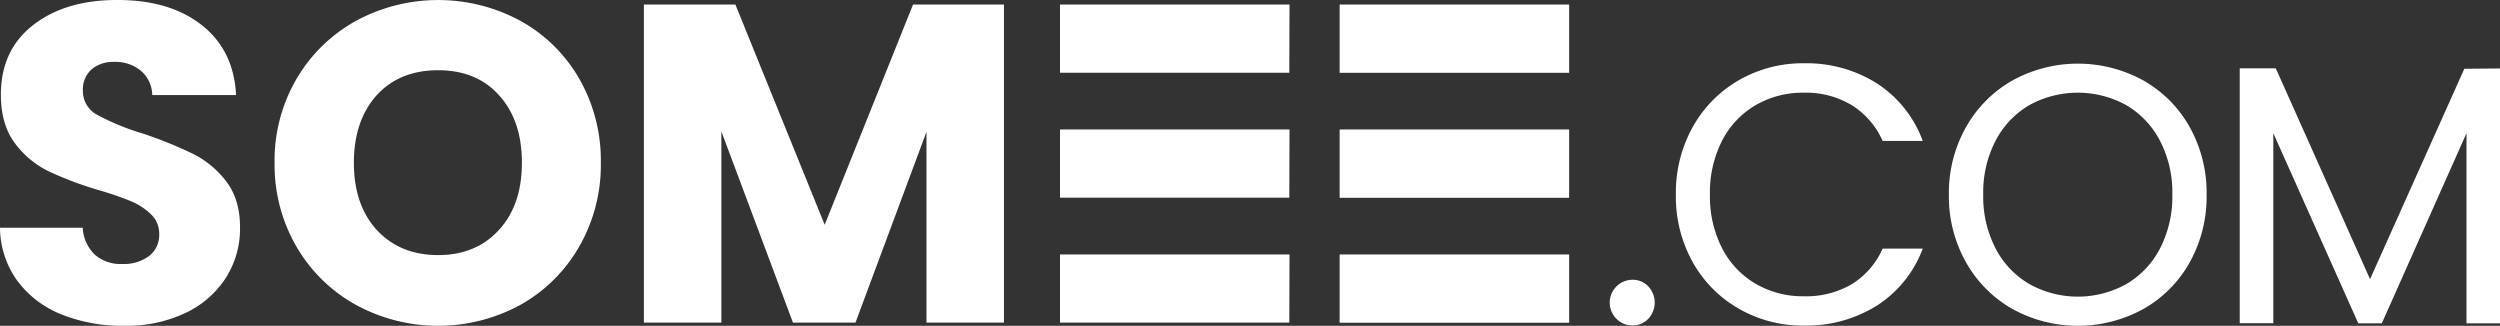 <svg xmlns="http://www.w3.org/2000/svg" viewBox="0 0 617.93 80.53"><rect x="0" y="0" width="617.93" height="80.53" fill="#333333" stroke="none"/><defs><style>.cls-1{fill:#fff;}</style></defs><g id="Layer_2" data-name="Layer 2"><g id="Layer_6" data-name="Layer 6"><path class="cls-1" d="M55.89,44.8A23.45,23.45,0,0,0,47.65,38,103.79,103.79,0,0,0,35.28,33a59.11,59.11,0,0,1-11.2-4.59,6.61,6.61,0,0,1-3.59-5.94,6.67,6.67,0,0,1,2.13-5.32,8.26,8.26,0,0,1,5.6-1.85,9.85,9.85,0,0,1,6.61,2.19,8.08,8.08,0,0,1,2.8,6H58.35q-.56-11.08-8.51-17.31T28.89,0Q16.13,0,8.17,6.21T.22,23.41q0,7.38,3.47,12A23,23,0,0,0,12,42.33,88.15,88.15,0,0,0,24.41,47a76.17,76.17,0,0,1,8.12,2.8A15.94,15.94,0,0,1,37.35,53a6.47,6.47,0,0,1,2,4.82,6.54,6.54,0,0,1-2.46,5.43,10.52,10.52,0,0,1-6.72,2,9.7,9.7,0,0,1-6.72-2.29,9.91,9.91,0,0,1-3-6.67H0A22.63,22.63,0,0,0,4.31,69.44a25.15,25.15,0,0,0,10.92,8.29,40.57,40.57,0,0,0,15.46,2.8A34,34,0,0,0,46,77.28a24,24,0,0,0,9.91-8.74,22.63,22.63,0,0,0,3.42-12.21Q59.36,49.28,55.89,44.8Zm87.3-25.31A37.85,37.85,0,0,0,128.63,5.15,42.7,42.7,0,0,0,88,5.15,38.62,38.62,0,0,0,73.3,19.49a39.93,39.93,0,0,0-5.43,20.72A40.21,40.21,0,0,0,73.3,61,38.46,38.46,0,0,0,88,75.37a42.51,42.51,0,0,0,40.6,0A38.18,38.18,0,0,0,143.13,61a40.47,40.47,0,0,0,5.38-20.77A40.64,40.64,0,0,0,143.19,19.49ZM123.37,56.78q-5.67,6.27-15.07,6.27T93.12,56.84q-5.66-6.23-5.65-16.63t5.65-16.69q5.66-6.16,15.18-6.16t15.07,6.21Q129,29.8,129,40.21T123.37,56.78ZM225.68,1.12,203.84,55.55,181.77,1.12H159.15V79.74H178.3V32.48L196,79.74h15.45L229,32.59V79.74h19.15V1.12Zm93,16.85H262V1.12h56.73Zm0,30.89H262V32h56.73Zm0,30.88H262V62.89h56.73ZM387.85,18H331.12V1.12h56.73Zm0,30.89H331.12V32h56.73Zm0,30.88H331.12V62.89h56.73Z"/><path class="cls-1" d="M399.54,78.8a5.65,5.65,0,0,1,4-9.65,5.22,5.22,0,0,1,3.87,1.64,5.84,5.84,0,0,1,0,8,5.22,5.22,0,0,1-3.87,1.64A5.44,5.44,0,0,1,399.54,78.8Z"/><path class="cls-1" d="M418.37,31.43a30.44,30.44,0,0,1,11.42-11.6,31.52,31.52,0,0,1,16.06-4.19,32.55,32.55,0,0,1,18.11,5,28.68,28.68,0,0,1,11.29,14.19h-9.92a19.88,19.88,0,0,0-7.6-8.82,22,22,0,0,0-11.88-3.1A23.18,23.18,0,0,0,433.93,26a21.6,21.6,0,0,0-8.28,8.78,28.16,28.16,0,0,0-3,13.33,28,28,0,0,0,3,13.24,21.6,21.6,0,0,0,8.28,8.78,23.08,23.08,0,0,0,11.92,3.1,22.29,22.29,0,0,0,11.88-3,19.61,19.61,0,0,0,7.6-8.78h9.92A28.53,28.53,0,0,1,464,75.48a32.85,32.85,0,0,1-18.11,5,31.69,31.69,0,0,1-16.06-4.15,30.14,30.14,0,0,1-11.42-11.51,33.1,33.1,0,0,1-4.18-16.65A33.39,33.39,0,0,1,418.37,31.43Z"/><path class="cls-1" d="M497.45,76.39a30.29,30.29,0,0,1-11.51-11.56,33.09,33.09,0,0,1-4.23-16.7,33.12,33.12,0,0,1,4.23-16.7,30.36,30.36,0,0,1,11.51-11.56,33.57,33.57,0,0,1,32.3,0,30.08,30.08,0,0,1,11.47,11.52,33.28,33.28,0,0,1,4.19,16.74,33.28,33.28,0,0,1-4.19,16.74,30,30,0,0,1-11.47,11.52,33.57,33.57,0,0,1-32.3,0Zm28.07-6.15a21.73,21.73,0,0,0,8.37-8.82,27.82,27.82,0,0,0,3.05-13.29,27.7,27.7,0,0,0-3.05-13.33A21.89,21.89,0,0,0,525.57,26a24.83,24.83,0,0,0-24,0,21.89,21.89,0,0,0-8.32,8.78,27.7,27.7,0,0,0-3.05,13.33,27.82,27.82,0,0,0,3.05,13.29,21.73,21.73,0,0,0,8.37,8.82,24.64,24.64,0,0,0,23.93,0Z"/><path class="cls-1" d="M617.93,16.92v63h-8.28v-47l-20.93,47H582.9l-21-47V79.89H553.6v-63h8.91L585.81,69l23.3-52Z"/></g></g></svg>